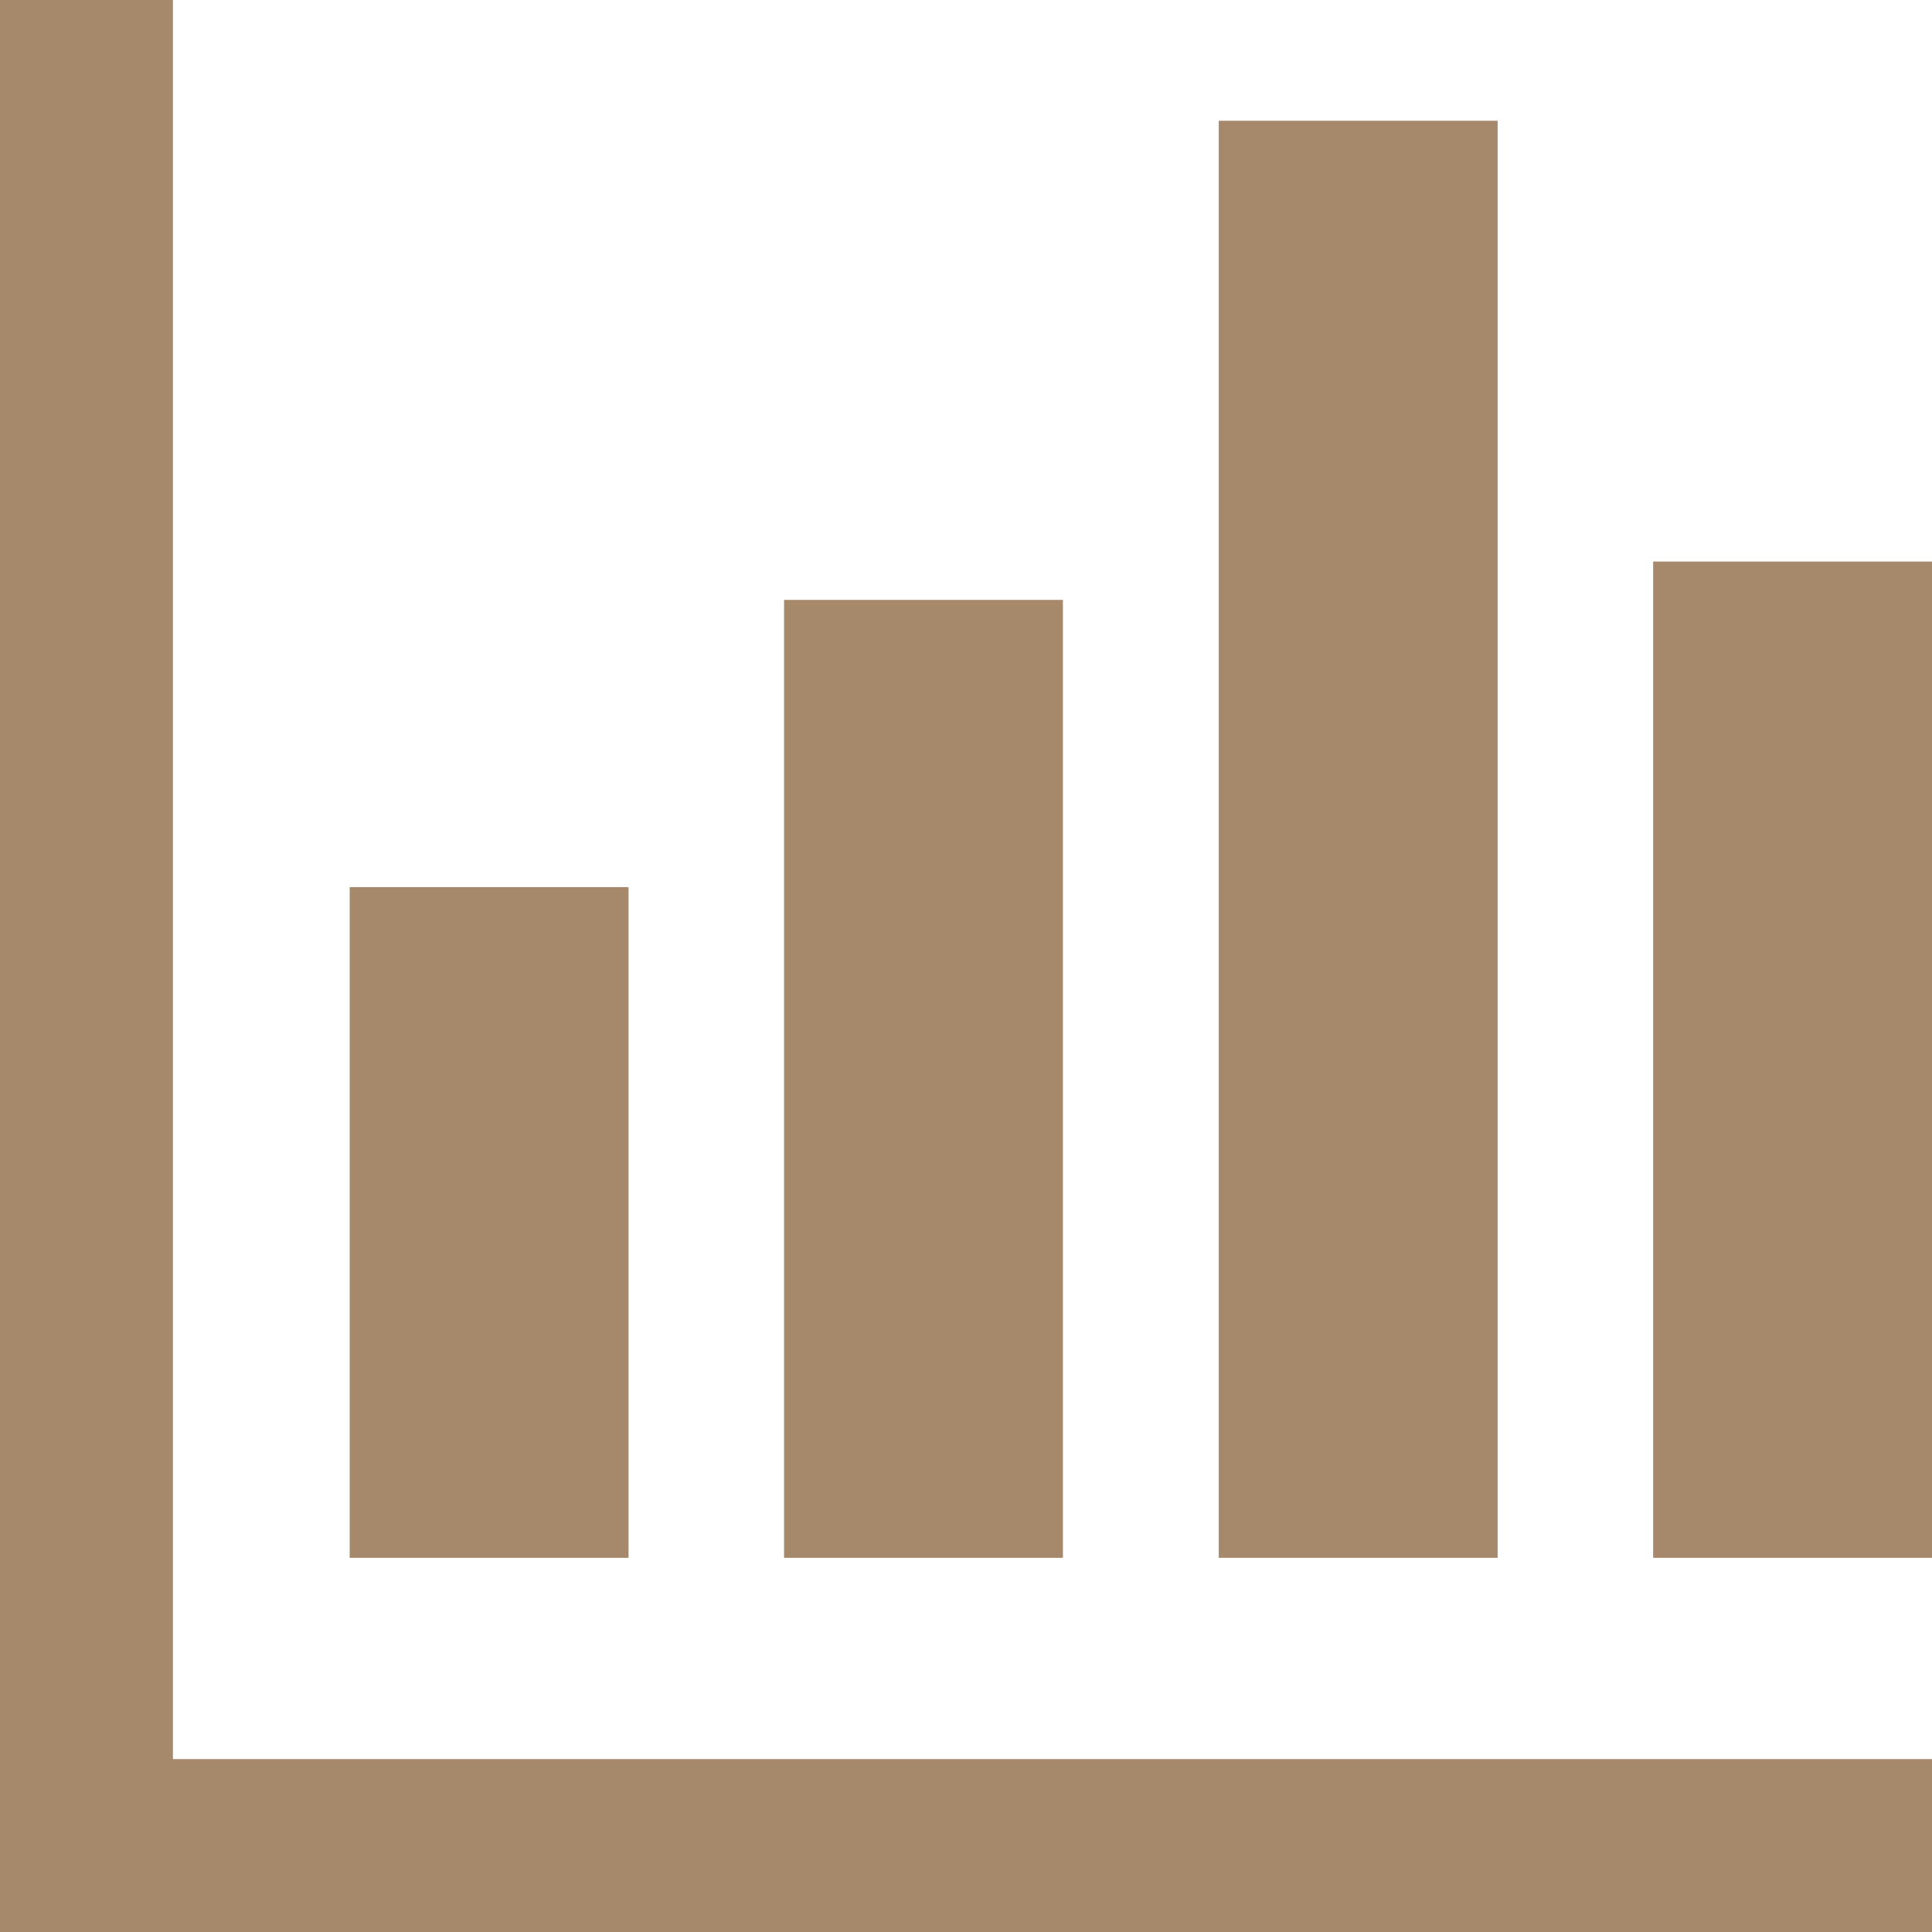 <svg viewBox="0 0 60 60" xmlns="http://www.w3.org/2000/svg"><g fill="#a5896a"><path d="m10.86 27.55h8.66v20.83h-8.66z"/><path d="m24.35 18.63h8.66v29.75h-8.66z"/><path d="m37.85 3.75h8.66v44.63h-8.66z"/><path d="m51.34 17.44h8.66v30.94h-8.66z"/><path d="m5.37 0h-5.37v60h60v-5.37h-54.63z"/></g></svg>